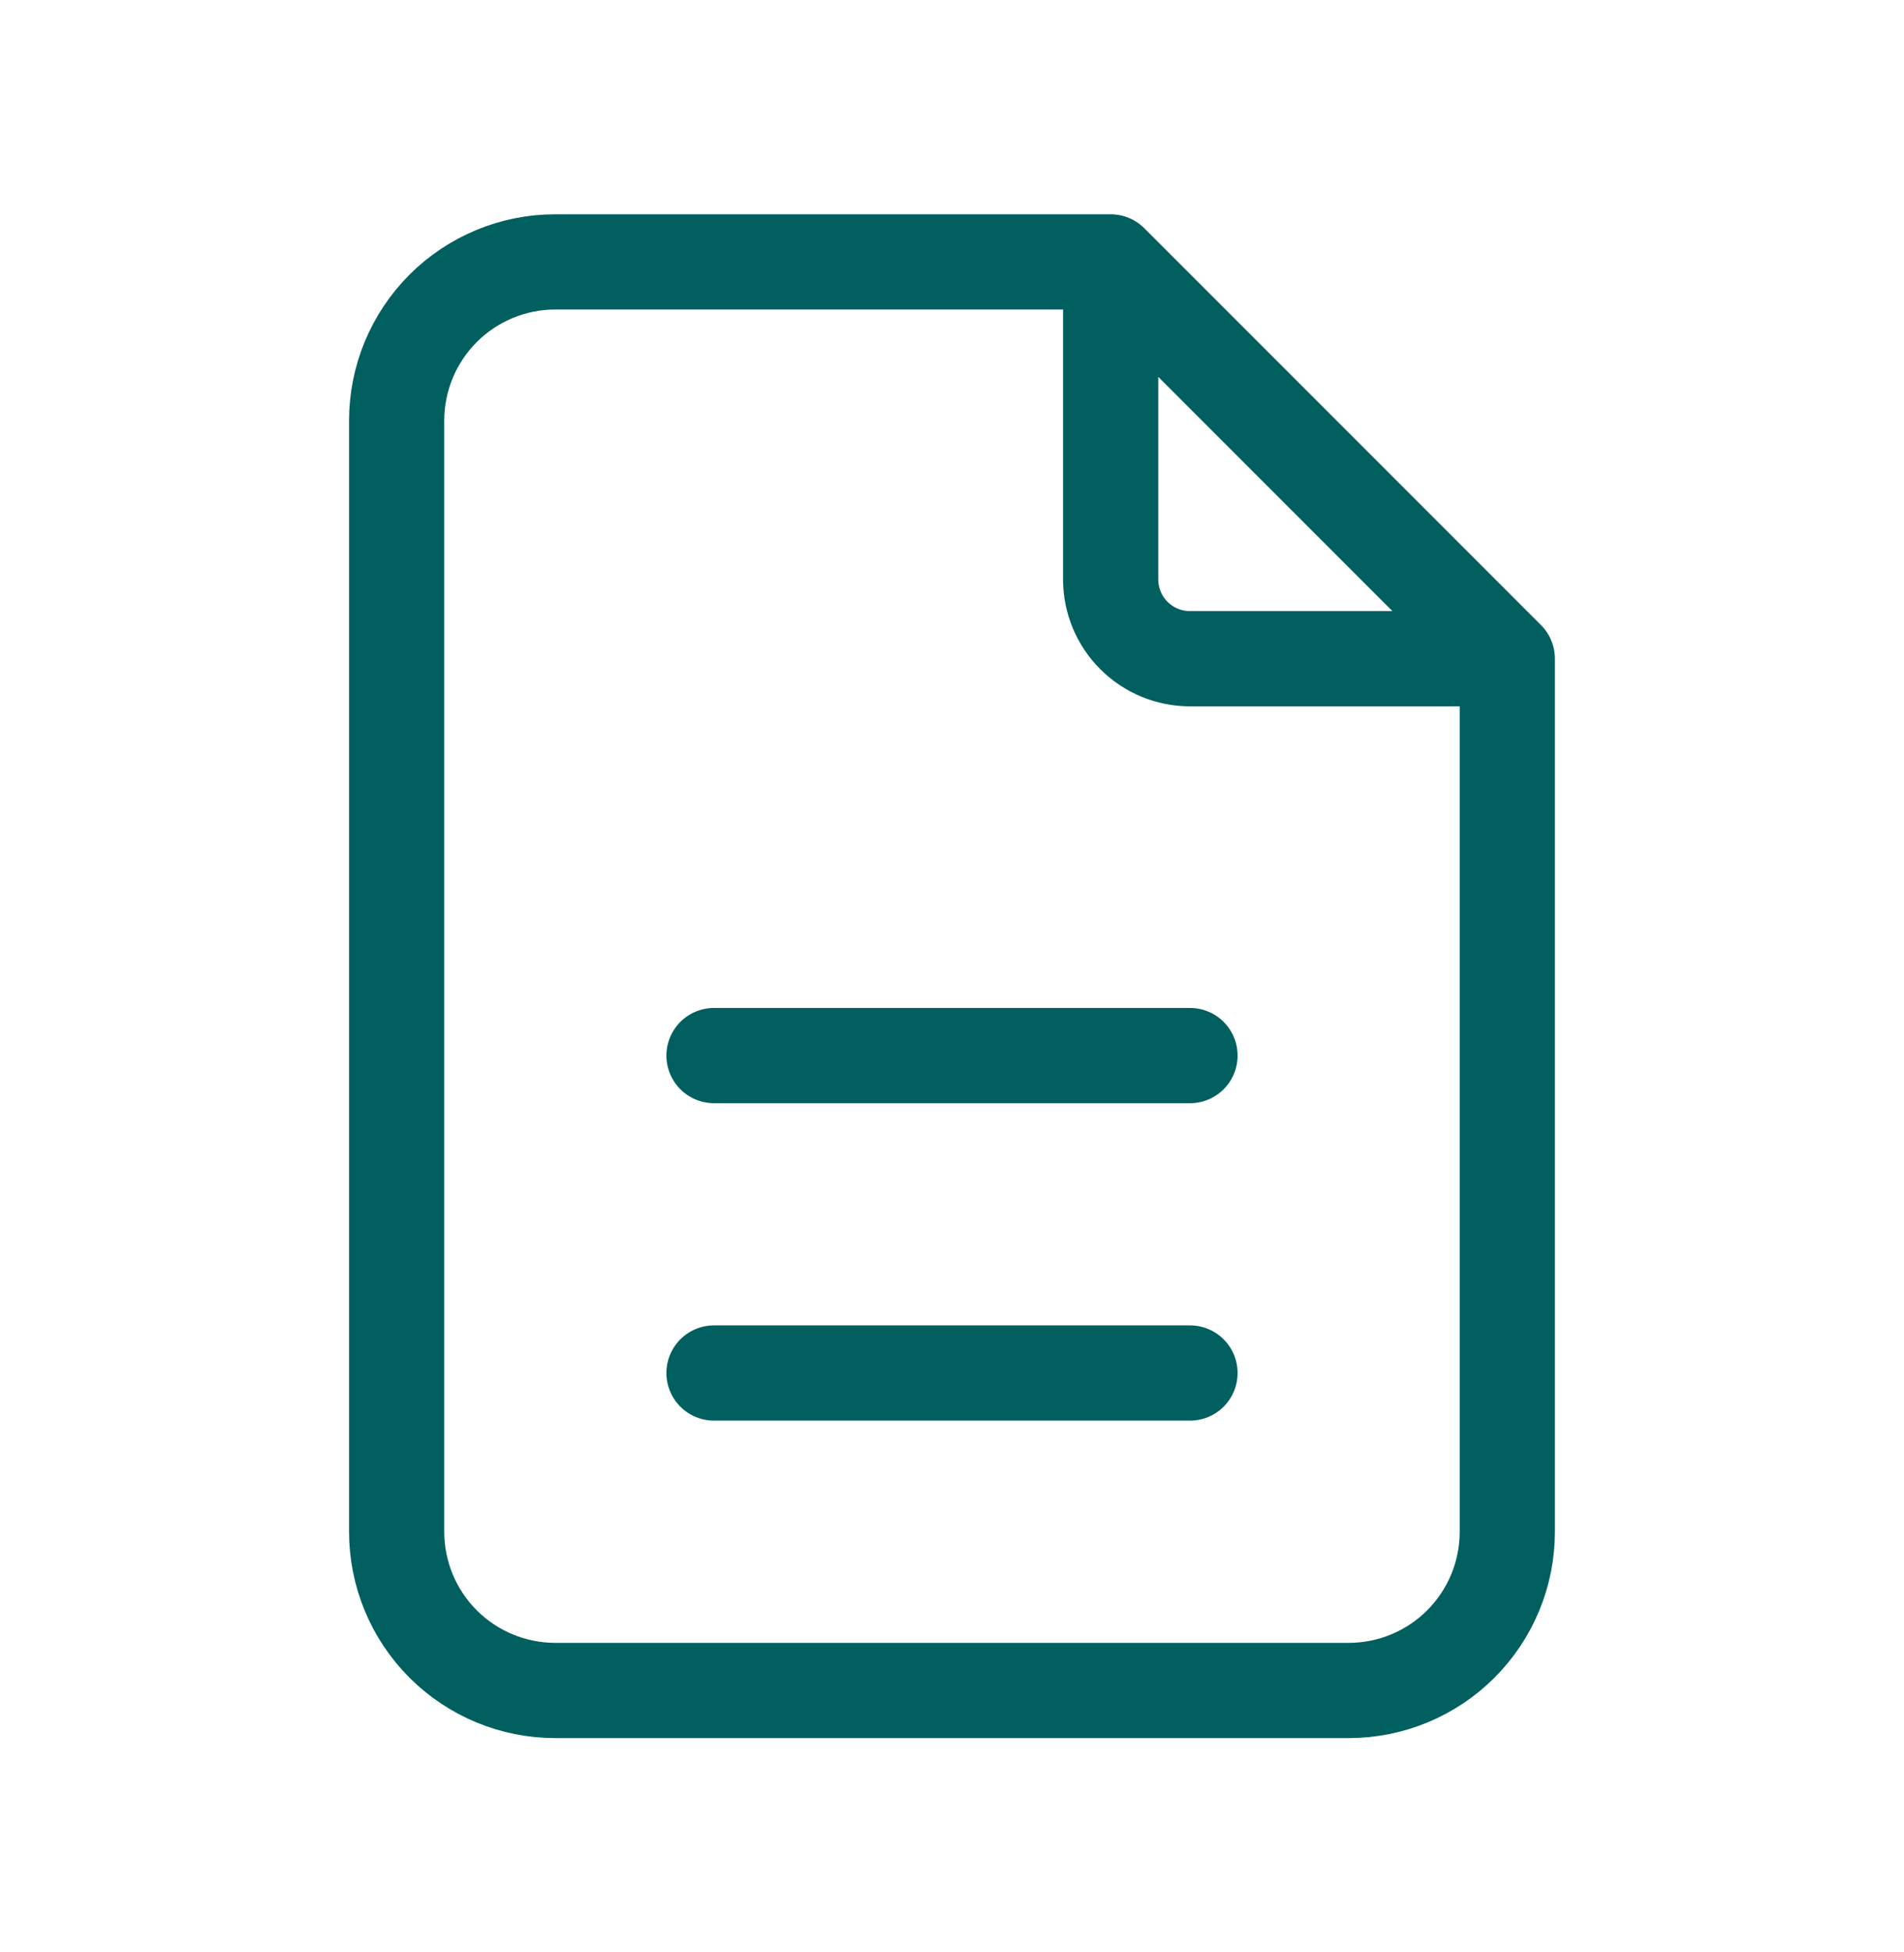 <svg width="40" height="41" viewBox="0 0 40 41" fill="none" xmlns="http://www.w3.org/2000/svg">
<path d="M23.333 5.5V12.167C23.333 12.609 23.509 13.033 23.821 13.345C24.134 13.658 24.558 13.833 25 13.833H31.666M23.333 5.5H11.666C10.782 5.5 9.934 5.851 9.309 6.476C8.684 7.101 8.333 7.949 8.333 8.833V32.167C8.333 33.051 8.684 33.899 9.309 34.524C9.934 35.149 10.782 35.5 11.666 35.5H28.333C29.217 35.5 30.065 35.149 30.69 34.524C31.315 33.899 31.666 33.051 31.666 32.167V13.833M23.333 5.5L31.666 13.833M15 28.833H25M15 22.167H25" stroke="#025F60" stroke-width="2" stroke-linecap="round" stroke-linejoin="round"/>
</svg>
